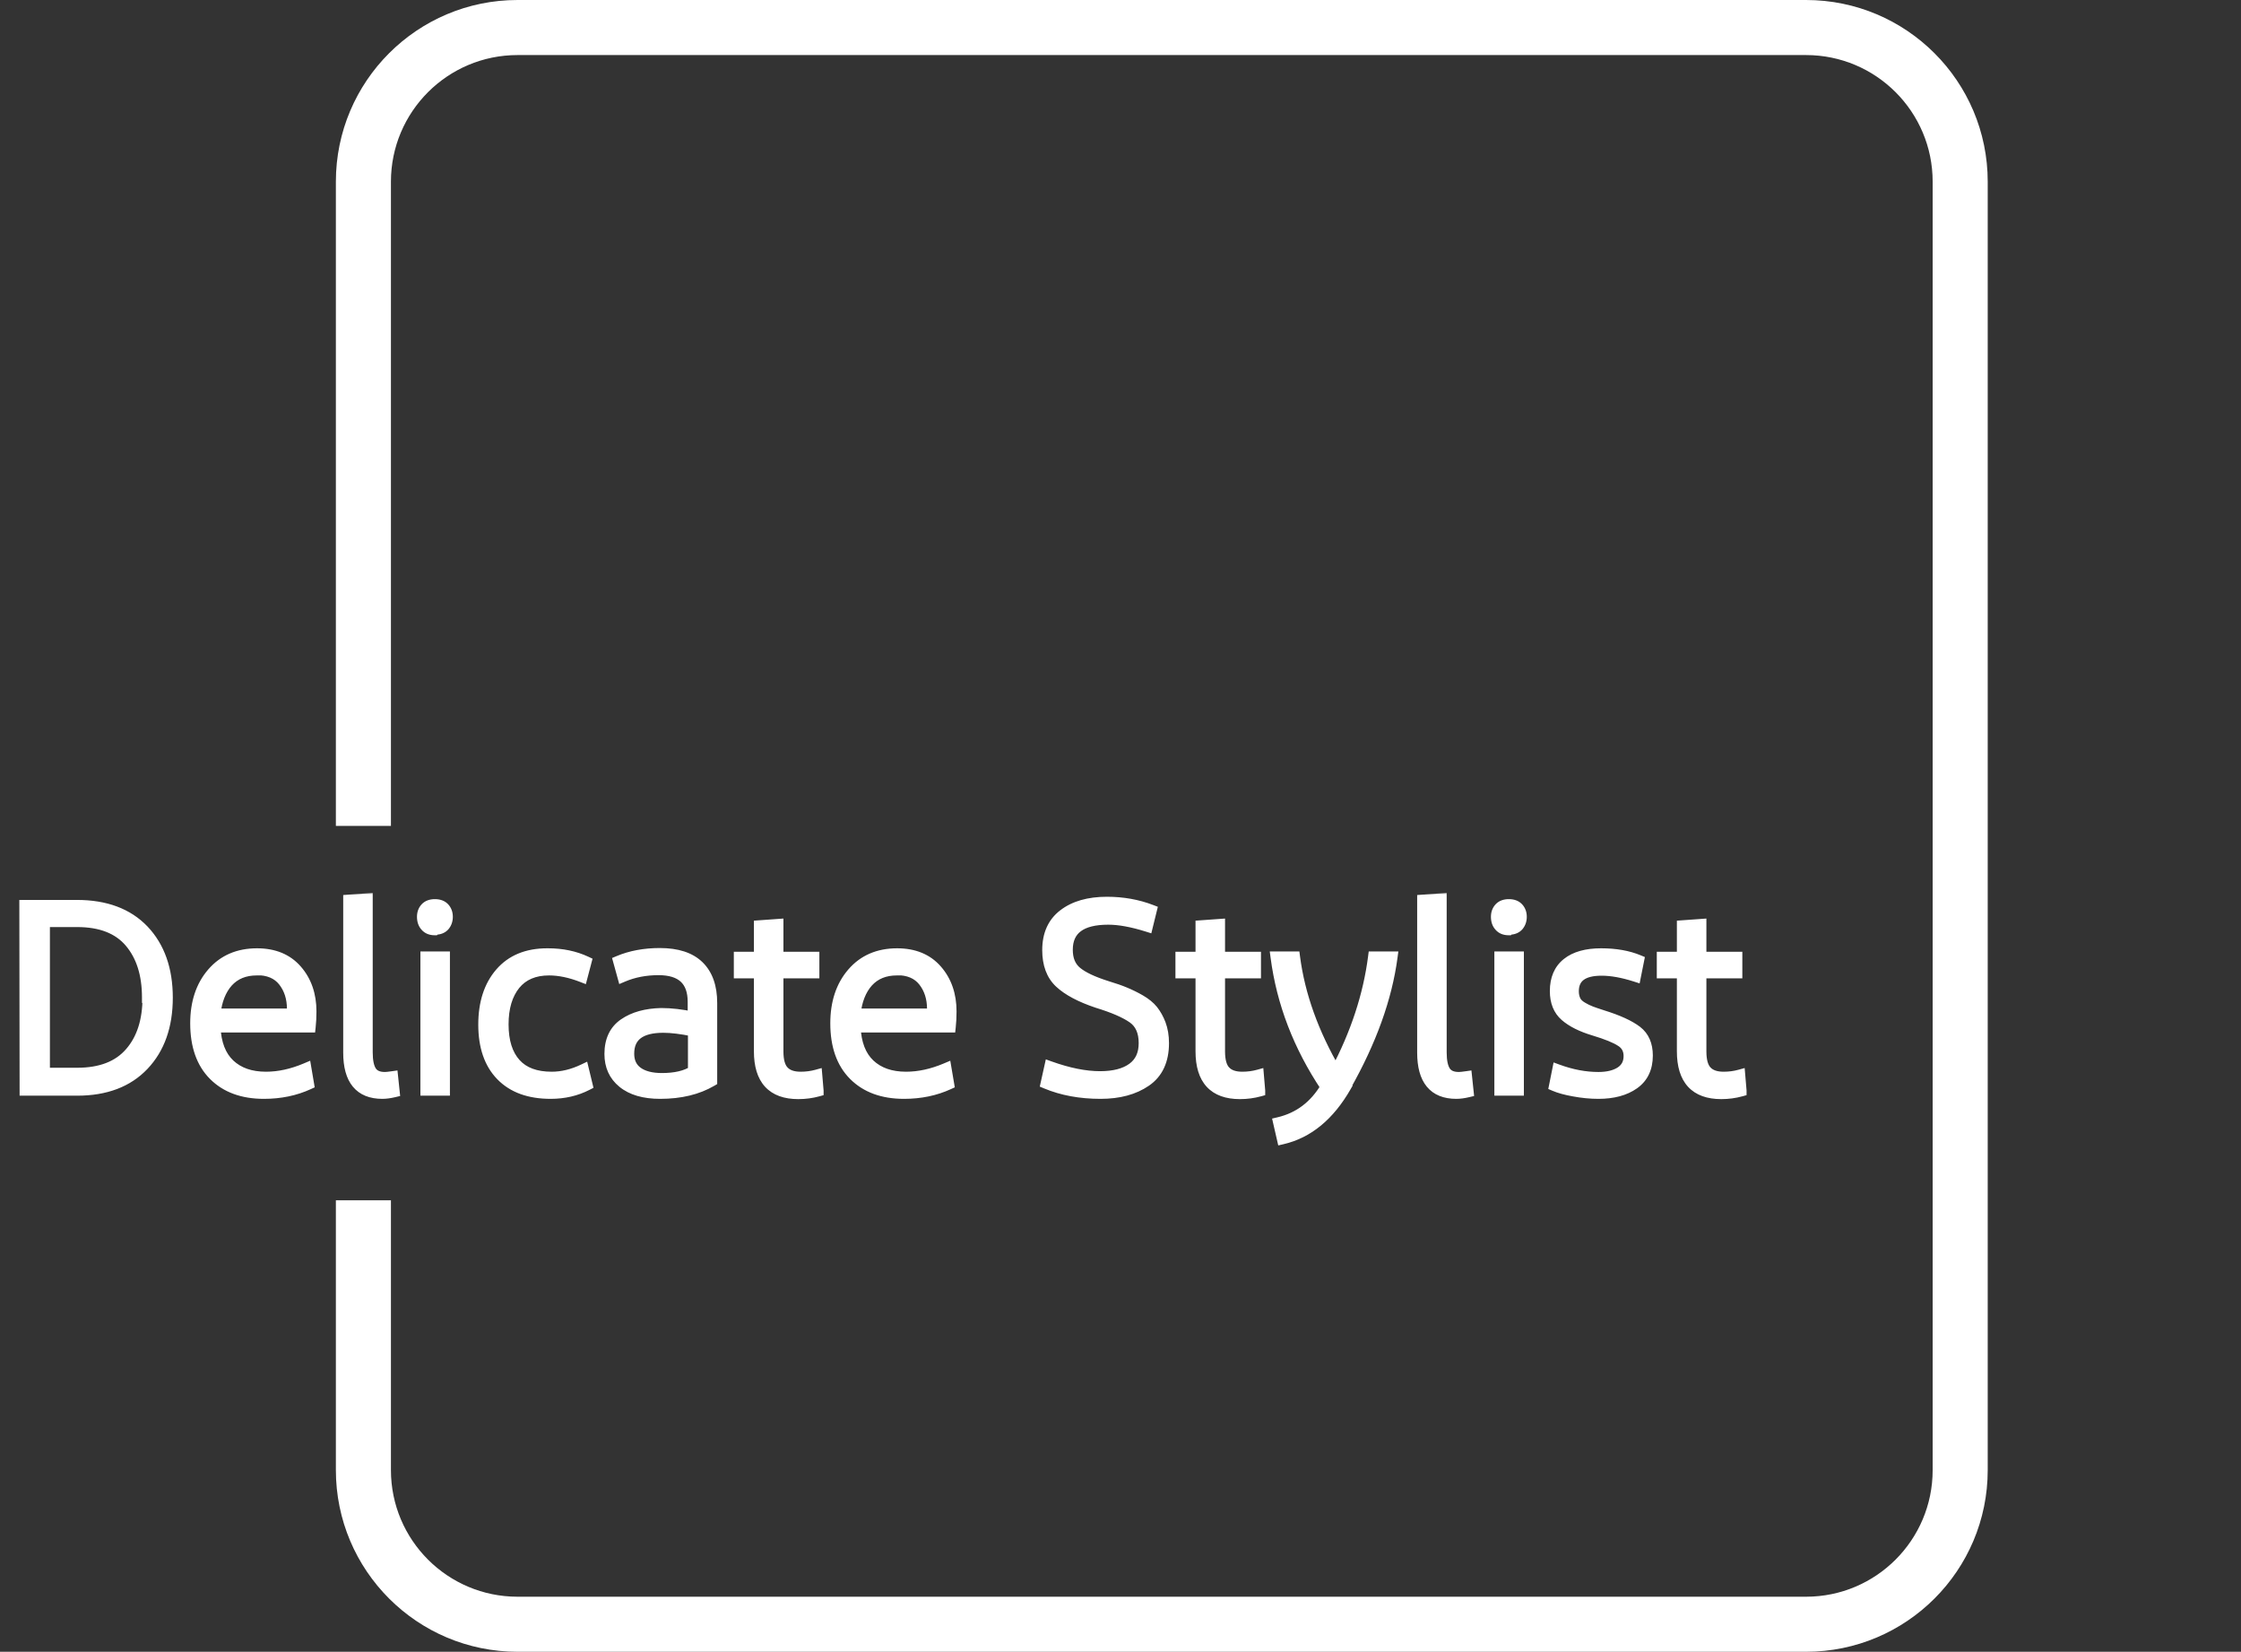 <?xml version="1.0" encoding="UTF-8"?> <svg xmlns="http://www.w3.org/2000/svg" width="407" height="300" viewBox="0 0 407 300" fill="none"><rect x="0" y="0" width="407" height="300" fill="#333333" stroke="none"/><path fill-rule="evenodd" clip-rule="evenodd" d="M94 10H328C340.703 10 351 20.297 351 33V267C351 279.703 340.703 290 328 290H94C81.297 290 71 279.703 71 267V218H61V267C61 285.225 75.775 300 94 300H328C346.225 300 361 285.225 361 267V33C361 14.775 346.225 0 328 0H94C75.775 0 61 14.775 61 33V150H71V33C71 20.297 81.297 10 94 10Z" fill="white"></path><mask id="path-2-outside-1_17_70" maskUnits="userSpaceOnUse" x="3" y="162" width="315" height="47" fill="black"><rect fill="white" x="3" y="162" width="315" height="47"></rect><path d="M26.88 181.152H26.784C26.784 176.96 25.728 173.616 23.616 171.12C21.504 168.624 18.304 167.376 14.016 167.376H8.064V194.928H14.016C18.304 194.928 21.52 193.68 23.664 191.184C25.808 188.72 26.88 185.376 26.88 181.152ZM4.56 198L4.512 164.448H13.968C19.152 164.448 23.184 165.952 26.064 168.96C28.944 172 30.384 176.08 30.384 181.2C30.384 186.32 28.944 190.4 26.064 193.44C23.184 196.48 19.168 198 14.016 198H4.56ZM55.561 194.064L56.041 196.896C53.609 198.016 50.905 198.576 47.929 198.576C44.089 198.576 41.065 197.472 38.857 195.264C36.649 193.056 35.545 189.92 35.545 185.856C35.545 182.112 36.553 179.072 38.569 176.736C40.585 174.4 43.289 173.232 46.681 173.232C49.753 173.232 52.153 174.224 53.881 176.208C55.609 178.192 56.473 180.688 56.473 183.696C56.473 184.72 56.425 185.664 56.329 186.528H39.049C39.177 189.536 40.057 191.808 41.689 193.344C43.321 194.88 45.529 195.648 48.313 195.648C50.649 195.648 53.065 195.12 55.561 194.064ZM46.585 176.112L46.633 176.16C44.425 176.16 42.665 176.88 41.353 178.32C40.073 179.76 39.305 181.712 39.049 184.176H53.065C53.097 184.016 53.113 183.712 53.113 183.264C53.113 181.248 52.569 179.552 51.481 178.176C50.393 176.8 48.761 176.112 46.585 176.112ZM66.692 163.248V191.136C66.692 192.704 66.932 193.856 67.412 194.592C67.892 195.328 68.724 195.696 69.908 195.696C70.164 195.696 70.628 195.648 71.3 195.552L71.588 198.288C70.788 198.48 70.068 198.576 69.428 198.576C65.364 198.576 63.332 196.112 63.332 191.184V163.488L66.692 163.248ZM80.713 173.808V198H77.353V173.808H80.713ZM79.034 168.768L78.938 168.864C78.234 168.864 77.689 168.64 77.305 168.192C76.921 167.776 76.73 167.216 76.73 166.512C76.73 165.872 76.921 165.344 77.305 164.928C77.689 164.512 78.249 164.304 78.986 164.304C79.722 164.304 80.281 164.512 80.665 164.928C81.049 165.344 81.242 165.872 81.242 166.512C81.242 167.152 81.049 167.696 80.665 168.144C80.281 168.56 79.737 168.768 79.034 168.768ZM99.381 173.232H99.525C102.085 173.232 104.389 173.712 106.437 174.672L105.717 177.408C103.573 176.576 101.573 176.16 99.717 176.16C97.029 176.16 94.965 177.04 93.525 178.8C92.085 180.592 91.365 183.008 91.365 186.048C91.365 189.152 92.117 191.536 93.621 193.2C95.093 194.832 97.285 195.648 100.197 195.648C102.085 195.648 104.005 195.184 105.957 194.256L106.629 197.04C104.645 198.064 102.437 198.576 100.005 198.576C96.133 198.576 93.141 197.488 91.029 195.312C88.917 193.136 87.861 190.064 87.861 186.096C87.861 182.192 88.869 179.072 90.885 176.736C92.901 174.4 95.733 173.232 99.381 173.232ZM120.23 195.888H120.182C122.646 195.888 124.566 195.44 125.942 194.544V187.248C123.766 186.8 121.942 186.576 120.47 186.576C116.278 186.576 114.182 188.176 114.182 191.376C114.182 192.848 114.71 193.968 115.766 194.736C116.822 195.504 118.31 195.888 120.23 195.888ZM129.254 196.32C126.694 197.824 123.574 198.576 119.894 198.576C116.982 198.576 114.726 197.92 113.126 196.608C111.558 195.328 110.774 193.6 110.774 191.424C110.774 188.96 111.638 187.136 113.366 185.952C115.094 184.768 117.334 184.144 120.086 184.08C121.878 184.08 123.814 184.304 125.894 184.752V181.968C125.894 178.064 123.798 176.112 119.606 176.112C117.238 176.112 115.078 176.528 113.126 177.36L112.358 174.576C114.566 173.648 117.062 173.184 119.846 173.184C122.982 173.184 125.334 173.952 126.902 175.488C128.47 177.024 129.254 179.248 129.254 182.16V196.32ZM148.578 198.096V198.144C147.426 198.464 146.226 198.624 144.978 198.624C140.274 198.624 137.922 196.064 137.922 190.944V176.688H134.274V173.856H137.922V168.144L141.282 167.904V173.856H147.81V176.688H141.282V190.944C141.282 192.64 141.618 193.84 142.29 194.544C142.962 195.28 144.002 195.648 145.41 195.648C146.434 195.648 147.41 195.52 148.338 195.264L148.578 198.096ZM171.811 194.064L172.291 196.896C169.859 198.016 167.155 198.576 164.179 198.576C160.339 198.576 157.315 197.472 155.107 195.264C152.899 193.056 151.795 189.92 151.795 185.856C151.795 182.112 152.803 179.072 154.819 176.736C156.835 174.4 159.539 173.232 162.931 173.232C166.003 173.232 168.403 174.224 170.131 176.208C171.859 178.192 172.723 180.688 172.723 183.696C172.723 184.72 172.675 185.664 172.579 186.528H155.299C155.427 189.536 156.307 191.808 157.939 193.344C159.571 194.88 161.779 195.648 164.563 195.648C166.899 195.648 169.315 195.12 171.811 194.064ZM162.835 176.112L162.883 176.16C160.675 176.16 158.915 176.88 157.603 178.32C156.323 179.76 155.555 181.712 155.299 184.176H169.315C169.347 184.016 169.363 183.712 169.363 183.264C169.363 181.248 168.819 179.552 167.731 178.176C166.643 176.8 165.011 176.112 162.835 176.112ZM189.996 196.752L190.668 193.728C194.06 194.944 197.1 195.552 199.788 195.552C202.316 195.552 204.284 195.04 205.692 194.016C207.1 192.992 207.804 191.472 207.804 189.456C207.804 187.376 207.132 185.856 205.788 184.896C204.38 183.904 202.204 182.96 199.26 182.064C196.22 181.04 193.964 179.84 192.492 178.464C191.02 177.088 190.284 175.12 190.284 172.56C190.284 169.744 191.244 167.6 193.164 166.128C195.116 164.624 197.74 163.872 201.036 163.872C203.916 163.872 206.604 164.352 209.1 165.312L208.38 168.24C205.628 167.376 203.26 166.944 201.276 166.944C196.316 166.944 193.836 168.8 193.836 172.512C193.836 174.272 194.396 175.616 195.516 176.544C196.636 177.472 198.46 178.336 200.988 179.136C202.364 179.552 203.468 179.936 204.3 180.288C205.228 180.672 206.14 181.12 207.036 181.632C208.028 182.208 208.796 182.832 209.34 183.504C209.916 184.24 210.38 185.072 210.732 186C211.116 187.024 211.308 188.176 211.308 189.456C211.308 192.592 210.236 194.896 208.092 196.368C205.948 197.84 203.212 198.576 199.884 198.576C196.204 198.576 192.908 197.968 189.996 196.752ZM228.781 198.096V198.144C227.629 198.464 226.429 198.624 225.181 198.624C220.477 198.624 218.125 196.064 218.125 190.944V176.688H214.477V173.856H218.125V168.144L221.485 167.904V173.856H228.013V176.688H221.485V190.944C221.485 192.64 221.821 193.84 222.493 194.544C223.165 195.28 224.205 195.648 225.613 195.648C226.637 195.648 227.613 195.52 228.541 195.264L228.781 198.096ZM244.372 197.28L244.42 197.328C241.412 202.576 237.572 205.744 232.9 206.832L232.228 203.904C235.908 203.04 238.772 200.88 240.82 197.424C235.86 190 232.836 182.128 231.748 173.808H235.108C236.004 180.72 238.5 187.68 242.596 194.688C246.276 187.744 248.564 180.784 249.46 173.808H252.82C251.828 181.264 249.012 189.088 244.372 197.28ZM261.739 163.248V191.136C261.739 192.704 261.979 193.856 262.459 194.592C262.939 195.328 263.771 195.696 264.955 195.696C265.211 195.696 265.675 195.648 266.347 195.552L266.635 198.288C265.835 198.48 265.115 198.576 264.475 198.576C260.411 198.576 258.379 196.112 258.379 191.184V163.488L261.739 163.248ZM275.76 173.808V198H272.4V173.808H275.76ZM274.08 168.768L273.984 168.864C273.28 168.864 272.736 168.64 272.352 168.192C271.968 167.776 271.776 167.216 271.776 166.512C271.776 165.872 271.968 165.344 272.352 164.928C272.736 164.512 273.296 164.304 274.032 164.304C274.768 164.304 275.328 164.512 275.712 164.928C276.096 165.344 276.288 165.872 276.288 166.512C276.288 167.152 276.096 167.696 275.712 168.144C275.328 168.56 274.784 168.768 274.08 168.768ZM297.596 174.432L297.02 177.312C294.716 176.576 292.668 176.208 290.876 176.208C287.452 176.208 285.74 177.488 285.74 180.048C285.74 180.688 285.868 181.264 286.124 181.776C286.348 182.224 286.764 182.624 287.372 182.976C287.852 183.264 288.38 183.52 288.956 183.744C289.372 183.904 290.076 184.144 291.068 184.464C293.852 185.328 295.916 186.272 297.26 187.296C298.54 188.288 299.18 189.76 299.18 191.712C299.18 193.984 298.364 195.696 296.732 196.848C295.1 198 292.956 198.576 290.3 198.576C288.86 198.576 287.372 198.432 285.836 198.144C284.396 197.888 283.228 197.568 282.332 197.184L282.908 194.304C285.436 195.232 287.9 195.696 290.3 195.696C291.996 195.696 293.356 195.36 294.38 194.688C295.372 194.016 295.868 193.056 295.868 191.808C295.868 190.624 295.388 189.728 294.428 189.12C293.468 188.48 291.82 187.808 289.484 187.104C287.244 186.432 285.516 185.568 284.3 184.512C283.084 183.456 282.476 181.952 282.476 180C282.476 177.792 283.196 176.112 284.636 174.96C286.076 173.808 288.124 173.232 290.78 173.232C293.404 173.232 295.676 173.632 297.596 174.432ZM316.203 198.096V198.144C315.051 198.464 313.851 198.624 312.603 198.624C307.899 198.624 305.547 196.064 305.547 190.944V176.688H301.899V173.856H305.547V168.144L308.907 167.904V173.856H315.435V176.688H308.907V190.944C308.907 192.64 309.243 193.84 309.915 194.544C310.587 195.28 311.627 195.648 313.035 195.648C314.059 195.648 315.035 195.52 315.963 195.264L316.203 198.096Z"></path></mask><path d="M26.88 181.152H26.784C26.784 176.96 25.728 173.616 23.616 171.12C21.504 168.624 18.304 167.376 14.016 167.376H8.064V194.928H14.016C18.304 194.928 21.52 193.68 23.664 191.184C25.808 188.72 26.88 185.376 26.88 181.152ZM4.56 198L4.512 164.448H13.968C19.152 164.448 23.184 165.952 26.064 168.96C28.944 172 30.384 176.08 30.384 181.2C30.384 186.32 28.944 190.4 26.064 193.44C23.184 196.48 19.168 198 14.016 198H4.56ZM55.561 194.064L56.041 196.896C53.609 198.016 50.905 198.576 47.929 198.576C44.089 198.576 41.065 197.472 38.857 195.264C36.649 193.056 35.545 189.92 35.545 185.856C35.545 182.112 36.553 179.072 38.569 176.736C40.585 174.4 43.289 173.232 46.681 173.232C49.753 173.232 52.153 174.224 53.881 176.208C55.609 178.192 56.473 180.688 56.473 183.696C56.473 184.72 56.425 185.664 56.329 186.528H39.049C39.177 189.536 40.057 191.808 41.689 193.344C43.321 194.88 45.529 195.648 48.313 195.648C50.649 195.648 53.065 195.12 55.561 194.064ZM46.585 176.112L46.633 176.16C44.425 176.16 42.665 176.88 41.353 178.32C40.073 179.76 39.305 181.712 39.049 184.176H53.065C53.097 184.016 53.113 183.712 53.113 183.264C53.113 181.248 52.569 179.552 51.481 178.176C50.393 176.8 48.761 176.112 46.585 176.112ZM66.692 163.248V191.136C66.692 192.704 66.932 193.856 67.412 194.592C67.892 195.328 68.724 195.696 69.908 195.696C70.164 195.696 70.628 195.648 71.3 195.552L71.588 198.288C70.788 198.48 70.068 198.576 69.428 198.576C65.364 198.576 63.332 196.112 63.332 191.184V163.488L66.692 163.248ZM80.713 173.808V198H77.353V173.808H80.713ZM79.034 168.768L78.938 168.864C78.234 168.864 77.689 168.64 77.305 168.192C76.921 167.776 76.73 167.216 76.73 166.512C76.73 165.872 76.921 165.344 77.305 164.928C77.689 164.512 78.249 164.304 78.986 164.304C79.722 164.304 80.281 164.512 80.665 164.928C81.049 165.344 81.242 165.872 81.242 166.512C81.242 167.152 81.049 167.696 80.665 168.144C80.281 168.56 79.737 168.768 79.034 168.768ZM99.381 173.232H99.525C102.085 173.232 104.389 173.712 106.437 174.672L105.717 177.408C103.573 176.576 101.573 176.16 99.717 176.16C97.029 176.16 94.965 177.04 93.525 178.8C92.085 180.592 91.365 183.008 91.365 186.048C91.365 189.152 92.117 191.536 93.621 193.2C95.093 194.832 97.285 195.648 100.197 195.648C102.085 195.648 104.005 195.184 105.957 194.256L106.629 197.04C104.645 198.064 102.437 198.576 100.005 198.576C96.133 198.576 93.141 197.488 91.029 195.312C88.917 193.136 87.861 190.064 87.861 186.096C87.861 182.192 88.869 179.072 90.885 176.736C92.901 174.4 95.733 173.232 99.381 173.232ZM120.23 195.888H120.182C122.646 195.888 124.566 195.44 125.942 194.544V187.248C123.766 186.8 121.942 186.576 120.47 186.576C116.278 186.576 114.182 188.176 114.182 191.376C114.182 192.848 114.71 193.968 115.766 194.736C116.822 195.504 118.31 195.888 120.23 195.888ZM129.254 196.32C126.694 197.824 123.574 198.576 119.894 198.576C116.982 198.576 114.726 197.92 113.126 196.608C111.558 195.328 110.774 193.6 110.774 191.424C110.774 188.96 111.638 187.136 113.366 185.952C115.094 184.768 117.334 184.144 120.086 184.08C121.878 184.08 123.814 184.304 125.894 184.752V181.968C125.894 178.064 123.798 176.112 119.606 176.112C117.238 176.112 115.078 176.528 113.126 177.36L112.358 174.576C114.566 173.648 117.062 173.184 119.846 173.184C122.982 173.184 125.334 173.952 126.902 175.488C128.47 177.024 129.254 179.248 129.254 182.16V196.32ZM148.578 198.096V198.144C147.426 198.464 146.226 198.624 144.978 198.624C140.274 198.624 137.922 196.064 137.922 190.944V176.688H134.274V173.856H137.922V168.144L141.282 167.904V173.856H147.81V176.688H141.282V190.944C141.282 192.64 141.618 193.84 142.29 194.544C142.962 195.28 144.002 195.648 145.41 195.648C146.434 195.648 147.41 195.52 148.338 195.264L148.578 198.096ZM171.811 194.064L172.291 196.896C169.859 198.016 167.155 198.576 164.179 198.576C160.339 198.576 157.315 197.472 155.107 195.264C152.899 193.056 151.795 189.92 151.795 185.856C151.795 182.112 152.803 179.072 154.819 176.736C156.835 174.4 159.539 173.232 162.931 173.232C166.003 173.232 168.403 174.224 170.131 176.208C171.859 178.192 172.723 180.688 172.723 183.696C172.723 184.72 172.675 185.664 172.579 186.528H155.299C155.427 189.536 156.307 191.808 157.939 193.344C159.571 194.88 161.779 195.648 164.563 195.648C166.899 195.648 169.315 195.12 171.811 194.064ZM162.835 176.112L162.883 176.16C160.675 176.16 158.915 176.88 157.603 178.32C156.323 179.76 155.555 181.712 155.299 184.176H169.315C169.347 184.016 169.363 183.712 169.363 183.264C169.363 181.248 168.819 179.552 167.731 178.176C166.643 176.8 165.011 176.112 162.835 176.112ZM189.996 196.752L190.668 193.728C194.06 194.944 197.1 195.552 199.788 195.552C202.316 195.552 204.284 195.04 205.692 194.016C207.1 192.992 207.804 191.472 207.804 189.456C207.804 187.376 207.132 185.856 205.788 184.896C204.38 183.904 202.204 182.96 199.26 182.064C196.22 181.04 193.964 179.84 192.492 178.464C191.02 177.088 190.284 175.12 190.284 172.56C190.284 169.744 191.244 167.6 193.164 166.128C195.116 164.624 197.74 163.872 201.036 163.872C203.916 163.872 206.604 164.352 209.1 165.312L208.38 168.24C205.628 167.376 203.26 166.944 201.276 166.944C196.316 166.944 193.836 168.8 193.836 172.512C193.836 174.272 194.396 175.616 195.516 176.544C196.636 177.472 198.46 178.336 200.988 179.136C202.364 179.552 203.468 179.936 204.3 180.288C205.228 180.672 206.14 181.12 207.036 181.632C208.028 182.208 208.796 182.832 209.34 183.504C209.916 184.24 210.38 185.072 210.732 186C211.116 187.024 211.308 188.176 211.308 189.456C211.308 192.592 210.236 194.896 208.092 196.368C205.948 197.84 203.212 198.576 199.884 198.576C196.204 198.576 192.908 197.968 189.996 196.752ZM228.781 198.096V198.144C227.629 198.464 226.429 198.624 225.181 198.624C220.477 198.624 218.125 196.064 218.125 190.944V176.688H214.477V173.856H218.125V168.144L221.485 167.904V173.856H228.013V176.688H221.485V190.944C221.485 192.64 221.821 193.84 222.493 194.544C223.165 195.28 224.205 195.648 225.613 195.648C226.637 195.648 227.613 195.52 228.541 195.264L228.781 198.096ZM244.372 197.28L244.42 197.328C241.412 202.576 237.572 205.744 232.9 206.832L232.228 203.904C235.908 203.04 238.772 200.88 240.82 197.424C235.86 190 232.836 182.128 231.748 173.808H235.108C236.004 180.72 238.5 187.68 242.596 194.688C246.276 187.744 248.564 180.784 249.46 173.808H252.82C251.828 181.264 249.012 189.088 244.372 197.28ZM261.739 163.248V191.136C261.739 192.704 261.979 193.856 262.459 194.592C262.939 195.328 263.771 195.696 264.955 195.696C265.211 195.696 265.675 195.648 266.347 195.552L266.635 198.288C265.835 198.48 265.115 198.576 264.475 198.576C260.411 198.576 258.379 196.112 258.379 191.184V163.488L261.739 163.248ZM275.76 173.808V198H272.4V173.808H275.76ZM274.08 168.768L273.984 168.864C273.28 168.864 272.736 168.64 272.352 168.192C271.968 167.776 271.776 167.216 271.776 166.512C271.776 165.872 271.968 165.344 272.352 164.928C272.736 164.512 273.296 164.304 274.032 164.304C274.768 164.304 275.328 164.512 275.712 164.928C276.096 165.344 276.288 165.872 276.288 166.512C276.288 167.152 276.096 167.696 275.712 168.144C275.328 168.56 274.784 168.768 274.08 168.768ZM297.596 174.432L297.02 177.312C294.716 176.576 292.668 176.208 290.876 176.208C287.452 176.208 285.74 177.488 285.74 180.048C285.74 180.688 285.868 181.264 286.124 181.776C286.348 182.224 286.764 182.624 287.372 182.976C287.852 183.264 288.38 183.52 288.956 183.744C289.372 183.904 290.076 184.144 291.068 184.464C293.852 185.328 295.916 186.272 297.26 187.296C298.54 188.288 299.18 189.76 299.18 191.712C299.18 193.984 298.364 195.696 296.732 196.848C295.1 198 292.956 198.576 290.3 198.576C288.86 198.576 287.372 198.432 285.836 198.144C284.396 197.888 283.228 197.568 282.332 197.184L282.908 194.304C285.436 195.232 287.9 195.696 290.3 195.696C291.996 195.696 293.356 195.36 294.38 194.688C295.372 194.016 295.868 193.056 295.868 191.808C295.868 190.624 295.388 189.728 294.428 189.12C293.468 188.48 291.82 187.808 289.484 187.104C287.244 186.432 285.516 185.568 284.3 184.512C283.084 183.456 282.476 181.952 282.476 180C282.476 177.792 283.196 176.112 284.636 174.96C286.076 173.808 288.124 173.232 290.78 173.232C293.404 173.232 295.676 173.632 297.596 174.432ZM316.203 198.096V198.144C315.051 198.464 313.851 198.624 312.603 198.624C307.899 198.624 305.547 196.064 305.547 190.944V176.688H301.899V173.856H305.547V168.144L308.907 167.904V173.856H315.435V176.688H308.907V190.944C308.907 192.64 309.243 193.84 309.915 194.544C310.587 195.28 311.627 195.648 313.035 195.648C314.059 195.648 315.035 195.52 315.963 195.264L316.203 198.096Z" fill="white"></path><path d="M26.88 181.152H27.88V180.152H26.88V181.152ZM26.784 181.152H25.784V182.152H26.784V181.152ZM23.616 171.12L22.853 171.766L22.853 171.766L23.616 171.12ZM8.064 167.376V166.376H7.064V167.376H8.064ZM8.064 194.928H7.064V195.928H8.064V194.928ZM23.664 191.184L22.91 190.528L22.905 190.532L23.664 191.184ZM4.56 198L3.56 198.001L3.561 199H4.56V198ZM4.512 164.448V163.448H3.511L3.512 164.449L4.512 164.448ZM26.064 168.96L26.79 168.272L26.786 168.268L26.064 168.96ZM26.064 193.44L26.79 194.128L26.79 194.128L26.064 193.44ZM26.88 180.152H26.784V182.152H26.88V180.152ZM27.784 181.152C27.784 176.792 26.683 173.197 24.379 170.474L22.853 171.766C24.773 174.035 25.784 177.128 25.784 181.152H27.784ZM24.379 170.474C22.022 167.688 18.5 166.376 14.016 166.376V168.376C18.108 168.376 20.986 169.56 22.853 171.766L24.379 170.474ZM14.016 166.376H8.064V168.376H14.016V166.376ZM7.064 167.376V194.928H9.064V167.376H7.064ZM8.064 195.928H14.016V193.928H8.064V195.928ZM14.016 195.928C18.501 195.928 22.035 194.616 24.423 191.836L22.905 190.532C21.005 192.744 18.107 193.928 14.016 193.928V195.928ZM24.418 191.84C26.763 189.146 27.88 185.545 27.88 181.152H25.88C25.88 185.207 24.853 188.294 22.91 190.528L24.418 191.84ZM5.56 197.999L5.512 164.447L3.512 164.449L3.56 198.001L5.56 197.999ZM4.512 165.448H13.968V163.448H4.512V165.448ZM13.968 165.448C18.95 165.448 22.694 166.887 25.342 169.652L26.786 168.268C23.674 165.017 19.354 163.448 13.968 163.448V165.448ZM25.338 169.648C28.005 172.463 29.384 176.276 29.384 181.2H31.384C31.384 175.884 29.883 171.537 26.79 168.272L25.338 169.648ZM29.384 181.2C29.384 186.124 28.005 189.937 25.338 192.752L26.79 194.128C29.883 190.863 31.384 186.516 31.384 181.2H29.384ZM25.338 192.752C22.689 195.549 18.961 197 14.016 197V199C19.375 199 23.679 197.411 26.79 194.128L25.338 192.752ZM14.016 197H4.56V199H14.016V197ZM55.561 194.064L56.547 193.897L56.336 192.65L55.172 193.143L55.561 194.064ZM56.041 196.896L56.459 197.804L57.155 197.484L57.027 196.729L56.041 196.896ZM38.857 195.264L39.564 194.557L39.564 194.557L38.857 195.264ZM38.569 176.736L39.326 177.389L39.326 177.389L38.569 176.736ZM56.329 186.528V187.528H57.224L57.323 186.638L56.329 186.528ZM39.049 186.528V185.528H38.006L38.05 186.571L39.049 186.528ZM41.689 193.344L41.004 194.072L41.004 194.072L41.689 193.344ZM46.585 176.112V175.112H44.171L45.878 176.819L46.585 176.112ZM46.633 176.16V177.16H49.047L47.34 175.453L46.633 176.16ZM41.353 178.32L40.614 177.646L40.606 177.656L41.353 178.32ZM39.049 184.176L38.054 184.073L37.94 185.176H39.049V184.176ZM53.065 184.176V185.176H53.885L54.046 184.372L53.065 184.176ZM51.481 178.176L50.697 178.796L50.697 178.796L51.481 178.176ZM54.575 194.231L55.055 197.063L57.027 196.729L56.547 193.897L54.575 194.231ZM55.623 195.988C53.336 197.041 50.777 197.576 47.929 197.576V199.576C51.033 199.576 53.882 198.991 56.459 197.804L55.623 195.988ZM47.929 197.576C44.29 197.576 41.543 196.536 39.564 194.557L38.15 195.971C40.587 198.408 43.889 199.576 47.929 199.576V197.576ZM39.564 194.557C37.595 192.588 36.545 189.738 36.545 185.856H34.545C34.545 190.102 35.703 193.524 38.15 195.971L39.564 194.557ZM36.545 185.856C36.545 182.298 37.499 179.507 39.326 177.389L37.812 176.083C35.608 178.637 34.545 181.926 34.545 185.856H36.545ZM39.326 177.389C41.132 175.297 43.547 174.232 46.681 174.232V172.232C43.031 172.232 40.038 173.503 37.812 176.083L39.326 177.389ZM46.681 174.232C49.517 174.232 51.621 175.136 53.127 176.865L54.635 175.551C52.685 173.312 49.989 172.232 46.681 172.232V174.232ZM53.127 176.865C54.674 178.641 55.473 180.893 55.473 183.696H57.473C57.473 180.483 56.544 177.743 54.635 175.551L53.127 176.865ZM55.473 183.696C55.473 184.689 55.426 185.596 55.335 186.418L57.323 186.638C57.424 185.732 57.473 184.751 57.473 183.696H55.473ZM56.329 185.528H39.049V187.528H56.329V185.528ZM38.05 186.571C38.185 189.747 39.124 192.303 41.004 194.072L42.374 192.616C40.99 191.313 40.169 189.325 40.048 186.485L38.05 186.571ZM41.004 194.072C42.864 195.823 45.339 196.648 48.313 196.648V194.648C45.719 194.648 43.779 193.937 42.374 192.616L41.004 194.072ZM48.313 196.648C50.803 196.648 53.351 196.085 55.951 194.985L55.172 193.143C52.779 194.155 50.496 194.648 48.313 194.648V196.648ZM45.878 176.819L45.926 176.867L47.34 175.453L47.292 175.405L45.878 176.819ZM46.633 175.16C44.185 175.16 42.142 175.97 40.614 177.647L42.092 178.993C43.189 177.79 44.665 177.16 46.633 177.16V175.16ZM40.606 177.656C39.151 179.292 38.326 181.46 38.054 184.073L40.044 184.279C40.284 181.964 40.995 180.228 42.1 178.984L40.606 177.656ZM39.049 185.176H53.065V183.176H39.049V185.176ZM54.046 184.372C54.1 184.101 54.113 183.702 54.113 183.264H52.113C52.113 183.478 52.109 183.647 52.102 183.775C52.099 183.839 52.095 183.889 52.091 183.926C52.087 183.965 52.084 183.981 52.084 183.98L54.046 184.372ZM54.113 183.264C54.113 181.058 53.514 179.134 52.266 177.556L50.697 178.796C51.625 179.97 52.113 181.438 52.113 183.264H54.113ZM52.266 177.556C50.943 175.883 48.986 175.112 46.585 175.112V177.112C48.536 177.112 49.843 177.717 50.697 178.796L52.266 177.556ZM66.692 163.248H67.692V162.174L66.621 162.251L66.692 163.248ZM71.3 195.552L72.295 195.447L72.186 194.415L71.159 194.562L71.3 195.552ZM71.588 198.288L71.822 199.26L72.675 199.056L72.583 198.183L71.588 198.288ZM63.332 163.488L63.261 162.491L62.332 162.557V163.488H63.332ZM65.692 163.248V191.136H67.692V163.248H65.692ZM65.692 191.136C65.692 192.766 65.934 194.156 66.575 195.138L68.25 194.046C67.93 193.556 67.692 192.642 67.692 191.136H65.692ZM66.575 195.138C67.301 196.251 68.516 196.696 69.908 196.696V194.696C68.932 194.696 68.484 194.405 68.25 194.046L66.575 195.138ZM69.908 196.696C70.245 196.696 70.775 196.637 71.442 196.542L71.159 194.562C70.481 194.659 70.084 194.696 69.908 194.696V196.696ZM70.306 195.657L70.594 198.393L72.583 198.183L72.295 195.447L70.306 195.657ZM71.355 197.316C70.611 197.494 69.971 197.576 69.428 197.576V199.576C70.165 199.576 70.966 199.466 71.822 199.26L71.355 197.316ZM69.428 197.576C67.607 197.576 66.404 197.033 65.628 196.092C64.821 195.114 64.332 193.536 64.332 191.184H62.332C62.332 193.76 62.859 195.878 64.085 197.364C65.341 198.887 67.186 199.576 69.428 199.576V197.576ZM64.332 191.184V163.488H62.332V191.184H64.332ZM63.404 164.485L66.763 164.245L66.621 162.251L63.261 162.491L63.404 164.485ZM80.713 173.808H81.713V172.808H80.713V173.808ZM80.713 198V199H81.713V198H80.713ZM77.353 198H76.353V199H77.353V198ZM77.353 173.808V172.808H76.353V173.808H77.353ZM79.034 168.768V167.768H78.619L78.326 168.061L79.034 168.768ZM78.938 168.864V169.864H79.352L79.645 169.571L78.938 168.864ZM77.305 168.192L78.065 167.541L78.053 167.527L78.04 167.514L77.305 168.192ZM77.305 164.928L78.04 165.606L78.04 165.606L77.305 164.928ZM80.665 164.928L79.931 165.606L79.931 165.606L80.665 164.928ZM80.665 168.144L81.4 168.822L81.413 168.809L81.425 168.795L80.665 168.144ZM79.713 173.808V198H81.713V173.808H79.713ZM80.713 197H77.353V199H80.713V197ZM78.353 198V173.808H76.353V198H78.353ZM77.353 174.808H80.713V172.808H77.353V174.808ZM78.326 168.061L78.23 168.157L79.645 169.571L79.741 169.475L78.326 168.061ZM78.938 167.864C78.463 167.864 78.222 167.724 78.065 167.541L76.546 168.843C77.157 169.556 78.004 169.864 78.938 169.864V167.864ZM78.04 167.514C77.866 167.325 77.73 167.029 77.73 166.512H75.73C75.73 167.403 75.977 168.227 76.571 168.87L78.04 167.514ZM77.73 166.512C77.73 166.088 77.849 165.813 78.04 165.606L76.571 164.25C75.994 164.875 75.73 165.656 75.73 166.512H77.73ZM78.04 165.606C78.182 165.452 78.44 165.304 78.986 165.304V163.304C78.059 163.304 77.197 163.572 76.571 164.25L78.04 165.606ZM78.986 165.304C79.531 165.304 79.789 165.452 79.931 165.606L81.4 164.25C80.774 163.572 79.912 163.304 78.986 163.304V165.304ZM79.931 165.606C80.122 165.813 80.242 166.088 80.242 166.512H82.242C82.242 165.656 81.977 164.875 81.4 164.25L79.931 165.606ZM80.242 166.512C80.242 166.935 80.121 167.242 79.906 167.493L81.425 168.795C81.978 168.15 82.242 167.369 82.242 166.512H80.242ZM79.931 167.466C79.78 167.629 79.531 167.768 79.034 167.768V169.768C79.944 169.768 80.783 169.491 81.4 168.822L79.931 167.466ZM106.437 174.672L107.404 174.926L107.616 174.12L106.861 173.767L106.437 174.672ZM105.717 177.408L105.355 178.34L106.399 178.745L106.684 177.662L105.717 177.408ZM93.525 178.8L92.751 178.167L92.746 178.174L93.525 178.8ZM93.621 193.2L94.364 192.53L94.363 192.529L93.621 193.2ZM105.957 194.256L106.929 194.021L106.64 192.824L105.528 193.353L105.957 194.256ZM106.629 197.04L107.088 197.929L107.785 197.569L107.601 196.805L106.629 197.04ZM91.029 195.312L90.311 196.008L90.311 196.008L91.029 195.312ZM90.885 176.736L90.128 176.083L90.128 176.083L90.885 176.736ZM99.381 174.232H99.525V172.232H99.381V174.232ZM99.525 174.232C101.958 174.232 104.114 174.687 106.013 175.577L106.861 173.767C104.664 172.737 102.212 172.232 99.525 172.232V174.232ZM105.47 174.418L104.75 177.154L106.684 177.662L107.404 174.926L105.47 174.418ZM106.079 176.476C103.846 175.609 101.722 175.16 99.717 175.16V177.16C101.424 177.16 103.3 177.543 105.355 178.34L106.079 176.476ZM99.717 175.16C96.79 175.16 94.416 176.131 92.751 178.167L94.299 179.433C95.514 177.949 97.268 177.16 99.717 177.16V175.16ZM92.746 178.174C91.123 180.193 90.365 182.854 90.365 186.048H92.365C92.365 183.162 93.047 180.991 94.305 179.426L92.746 178.174ZM90.365 186.048C90.365 189.304 91.154 191.962 92.879 193.871L94.363 192.529C93.079 191.11 92.365 189 92.365 186.048H90.365ZM92.878 193.87C94.597 195.775 97.099 196.648 100.197 196.648V194.648C97.471 194.648 95.59 193.889 94.364 192.53L92.878 193.87ZM100.197 196.648C102.254 196.648 104.32 196.142 106.386 195.159L105.528 193.353C103.69 194.226 101.916 194.648 100.197 194.648V196.648ZM104.985 194.491L105.657 197.275L107.601 196.805L106.929 194.021L104.985 194.491ZM106.17 196.151C104.341 197.096 102.292 197.576 100.005 197.576V199.576C102.582 199.576 104.949 199.032 107.088 197.929L106.17 196.151ZM100.005 197.576C96.325 197.576 93.622 196.547 91.747 194.616L90.311 196.008C92.66 198.429 95.942 199.576 100.005 199.576V197.576ZM91.747 194.616C89.866 192.678 88.861 189.887 88.861 186.096H86.861C86.861 190.241 87.968 193.594 90.311 196.008L91.747 194.616ZM88.861 186.096C88.861 182.366 89.821 179.5 91.642 177.389L90.128 176.083C87.917 178.644 86.861 182.018 86.861 186.096H88.861ZM91.642 177.389C93.433 175.314 95.965 174.232 99.381 174.232V172.232C95.501 172.232 92.369 173.486 90.128 176.083L91.642 177.389ZM125.942 194.544L126.488 195.382L126.942 195.086V194.544H125.942ZM125.942 187.248H126.942V186.433L126.144 186.269L125.942 187.248ZM115.766 194.736L116.354 193.927L116.354 193.927L115.766 194.736ZM129.254 196.32L129.76 197.182L130.254 196.892V196.32H129.254ZM113.126 196.608L113.76 195.835L113.758 195.833L113.126 196.608ZM113.366 185.952L113.931 186.777L113.931 186.777L113.366 185.952ZM120.086 184.08V183.08H120.074L120.063 183.08L120.086 184.08ZM125.894 184.752L125.683 185.73L126.894 185.99V184.752H125.894ZM113.126 177.36L112.162 177.626L112.466 178.728L113.518 178.28L113.126 177.36ZM112.358 174.576L111.97 173.654L111.16 173.995L111.394 174.842L112.358 174.576ZM126.902 175.488L126.202 176.202L126.202 176.202L126.902 175.488ZM120.23 194.888H120.182V196.888H120.23V194.888ZM120.182 196.888C122.749 196.888 124.887 196.424 126.488 195.382L125.396 193.706C124.245 194.456 122.543 194.888 120.182 194.888V196.888ZM126.942 194.544V187.248H124.942V194.544H126.942ZM126.144 186.269C123.931 185.813 122.035 185.576 120.47 185.576V187.576C121.849 187.576 123.601 187.787 125.74 188.227L126.144 186.269ZM120.47 185.576C118.275 185.576 116.446 185.99 115.147 186.981C113.798 188.011 113.182 189.539 113.182 191.376H115.182C115.182 190.013 115.614 189.141 116.361 188.571C117.158 187.962 118.473 187.576 120.47 187.576V185.576ZM113.182 191.376C113.182 193.121 113.827 194.563 115.178 195.545L116.354 193.927C115.593 193.373 115.182 192.575 115.182 191.376H113.182ZM115.178 195.545C116.468 196.483 118.193 196.888 120.23 196.888V194.888C118.426 194.888 117.176 194.525 116.354 193.927L115.178 195.545ZM128.747 195.458C126.374 196.852 123.438 197.576 119.894 197.576V199.576C123.71 199.576 127.014 198.796 129.76 197.182L128.747 195.458ZM119.894 197.576C117.12 197.576 115.121 196.95 113.76 195.835L112.492 197.381C114.331 198.89 116.843 199.576 119.894 199.576V197.576ZM113.758 195.833C112.442 194.759 111.774 193.325 111.774 191.424H109.774C109.774 193.875 110.674 195.897 112.493 197.383L113.758 195.833ZM111.774 191.424C111.774 189.223 112.526 187.74 113.931 186.777L112.801 185.127C110.75 186.532 109.774 188.697 109.774 191.424H111.774ZM113.931 186.777C115.456 185.732 117.491 185.141 120.109 185.08L120.063 183.08C117.177 183.147 114.732 183.804 112.801 185.127L113.931 186.777ZM120.086 185.08C121.795 185.08 123.66 185.294 125.683 185.73L126.104 183.774C123.968 183.314 121.96 183.08 120.086 183.08V185.08ZM126.894 184.752V181.968H124.894V184.752H126.894ZM126.894 181.968C126.894 179.843 126.32 178.07 125.003 176.844C123.7 175.63 121.839 175.112 119.606 175.112V177.112C121.565 177.112 122.848 177.57 123.64 178.308C124.42 179.034 124.894 180.189 124.894 181.968H126.894ZM119.606 175.112C117.119 175.112 114.823 175.549 112.734 176.44L113.518 178.28C115.332 177.507 117.357 177.112 119.606 177.112V175.112ZM114.09 177.094L113.322 174.31L111.394 174.842L112.162 177.626L114.09 177.094ZM112.745 175.498C114.812 174.629 117.174 174.184 119.846 174.184V172.184C116.95 172.184 114.319 172.667 111.97 173.654L112.745 175.498ZM119.846 174.184C122.833 174.184 124.888 174.915 126.202 176.202L127.602 174.774C125.779 172.989 123.131 172.184 119.846 172.184V174.184ZM126.202 176.202C127.521 177.495 128.254 179.426 128.254 182.16H130.254C130.254 179.07 129.418 176.553 127.602 174.774L126.202 176.202ZM128.254 182.16V196.32H130.254V182.16H128.254ZM148.578 198.096H149.578V198.054L149.574 198.012L148.578 198.096ZM148.578 198.144L148.845 199.108L149.578 198.904V198.144H148.578ZM137.922 176.688H138.922V175.688H137.922V176.688ZM134.274 176.688H133.274V177.688H134.274V176.688ZM134.274 173.856V172.856H133.274V173.856H134.274ZM137.922 173.856V174.856H138.922V173.856H137.922ZM137.922 168.144L137.85 167.147L136.922 167.213V168.144H137.922ZM141.282 167.904H142.282V166.83L141.21 166.907L141.282 167.904ZM141.282 173.856H140.282V174.856H141.282V173.856ZM147.81 173.856H148.81V172.856H147.81V173.856ZM147.81 176.688V177.688H148.81V176.688H147.81ZM141.282 176.688V175.688H140.282V176.688H141.282ZM142.29 194.544L143.028 193.87L143.021 193.862L143.013 193.854L142.29 194.544ZM148.338 195.264L149.334 195.18L149.232 193.98L148.072 194.3L148.338 195.264ZM147.578 198.096V198.144H149.578V198.096H147.578ZM148.31 197.18C147.249 197.475 146.139 197.624 144.978 197.624V199.624C146.312 199.624 147.602 199.453 148.845 199.108L148.31 197.18ZM144.978 197.624C142.803 197.624 141.349 197.036 140.422 196.027C139.481 195.003 138.922 193.37 138.922 190.944H136.922C136.922 193.638 137.539 195.845 138.949 197.381C140.375 198.932 142.449 199.624 144.978 199.624V197.624ZM138.922 190.944V176.688H136.922V190.944H138.922ZM137.922 175.688H134.274V177.688H137.922V175.688ZM135.274 176.688V173.856H133.274V176.688H135.274ZM134.274 174.856H137.922V172.856H134.274V174.856ZM138.922 173.856V168.144H136.922V173.856H138.922ZM137.993 169.141L141.353 168.901L141.21 166.907L137.85 167.147L137.993 169.141ZM140.282 167.904V173.856H142.282V167.904H140.282ZM141.282 174.856H147.81V172.856H141.282V174.856ZM146.81 173.856V176.688H148.81V173.856H146.81ZM147.81 175.688H141.282V177.688H147.81V175.688ZM140.282 176.688V190.944H142.282V176.688H140.282ZM140.282 190.944C140.282 192.721 140.624 194.248 141.566 195.234L143.013 193.854C142.611 193.432 142.282 192.559 142.282 190.944H140.282ZM141.551 195.218C142.48 196.236 143.84 196.648 145.41 196.648V194.648C144.164 194.648 143.443 194.324 143.028 193.87L141.551 195.218ZM145.41 196.648C146.518 196.648 147.584 196.509 148.604 196.228L148.072 194.3C147.236 194.531 146.349 194.648 145.41 194.648V196.648ZM147.341 195.348L147.581 198.18L149.574 198.012L149.334 195.18L147.341 195.348ZM171.811 194.064L172.797 193.897L172.586 192.65L171.421 193.143L171.811 194.064ZM172.291 196.896L172.709 197.804L173.405 197.484L173.277 196.729L172.291 196.896ZM155.107 195.264L155.814 194.557L155.814 194.557L155.107 195.264ZM154.819 176.736L155.576 177.389L155.576 177.389L154.819 176.736ZM172.579 186.528V187.528H173.474L173.573 186.638L172.579 186.528ZM155.299 186.528V185.528H154.256L154.3 186.571L155.299 186.528ZM157.939 193.344L157.254 194.072L157.254 194.072L157.939 193.344ZM162.835 176.112V175.112H160.421L162.128 176.819L162.835 176.112ZM162.883 176.16V177.16H165.297L163.59 175.453L162.883 176.16ZM157.603 178.32L156.864 177.646L156.856 177.656L157.603 178.32ZM155.299 184.176L154.304 184.073L154.19 185.176H155.299V184.176ZM169.315 184.176V185.176H170.135L170.296 184.372L169.315 184.176ZM167.731 178.176L166.947 178.796L166.947 178.796L167.731 178.176ZM170.825 194.231L171.305 197.063L173.277 196.729L172.797 193.897L170.825 194.231ZM171.873 195.988C169.586 197.041 167.027 197.576 164.179 197.576V199.576C167.283 199.576 170.132 198.991 172.709 197.804L171.873 195.988ZM164.179 197.576C160.54 197.576 157.793 196.536 155.814 194.557L154.4 195.971C156.837 198.408 160.139 199.576 164.179 199.576V197.576ZM155.814 194.557C153.845 192.588 152.795 189.738 152.795 185.856H150.795C150.795 190.102 151.953 193.524 154.4 195.971L155.814 194.557ZM152.795 185.856C152.795 182.298 153.749 179.507 155.576 177.389L154.062 176.083C151.858 178.637 150.795 181.926 150.795 185.856H152.795ZM155.576 177.389C157.382 175.297 159.797 174.232 162.931 174.232V172.232C159.281 172.232 156.288 173.503 154.062 176.083L155.576 177.389ZM162.931 174.232C165.767 174.232 167.871 175.136 169.377 176.865L170.885 175.551C168.935 173.312 166.239 172.232 162.931 172.232V174.232ZM169.377 176.865C170.924 178.641 171.723 180.893 171.723 183.696H173.723C173.723 180.483 172.794 177.743 170.885 175.551L169.377 176.865ZM171.723 183.696C171.723 184.689 171.677 185.596 171.585 186.418L173.573 186.638C173.674 185.732 173.723 184.751 173.723 183.696H171.723ZM172.579 185.528H155.299V187.528H172.579V185.528ZM154.3 186.571C154.435 189.747 155.374 192.303 157.254 194.072L158.624 192.616C157.24 191.313 156.419 189.325 156.298 186.485L154.3 186.571ZM157.254 194.072C159.114 195.823 161.589 196.648 164.563 196.648V194.648C161.969 194.648 160.029 193.937 158.624 192.616L157.254 194.072ZM164.563 196.648C167.053 196.648 169.601 196.085 172.201 194.985L171.421 193.143C169.029 194.155 166.746 194.648 164.563 194.648V196.648ZM162.128 176.819L162.176 176.867L163.59 175.453L163.542 175.405L162.128 176.819ZM162.883 175.16C160.435 175.16 158.392 175.97 156.864 177.647L158.342 178.993C159.439 177.79 160.915 177.16 162.883 177.16V175.16ZM156.856 177.656C155.401 179.292 154.576 181.46 154.304 184.073L156.294 184.279C156.534 181.964 157.245 180.228 158.351 178.984L156.856 177.656ZM155.299 185.176H169.315V183.176H155.299V185.176ZM170.296 184.372C170.35 184.101 170.363 183.702 170.363 183.264H168.363C168.363 183.478 168.359 183.647 168.353 183.775C168.349 183.839 168.345 183.889 168.341 183.926C168.337 183.965 168.334 183.981 168.335 183.98L170.296 184.372ZM170.363 183.264C170.363 181.058 169.764 179.134 168.516 177.556L166.947 178.796C167.875 179.97 168.363 181.438 168.363 183.264H170.363ZM168.516 177.556C167.193 175.883 165.236 175.112 162.835 175.112V177.112C164.786 177.112 166.093 177.717 166.947 178.796L168.516 177.556ZM189.996 196.752L189.02 196.535L188.838 197.352L189.611 197.675L189.996 196.752ZM190.668 193.728L191.005 192.787L189.938 192.404L189.692 193.511L190.668 193.728ZM205.692 194.016L205.104 193.207L205.104 193.207L205.692 194.016ZM205.788 184.896L206.369 184.082L206.364 184.079L205.788 184.896ZM199.26 182.064L198.941 183.012L198.955 183.016L198.969 183.021L199.26 182.064ZM192.492 178.464L191.809 179.195L191.809 179.195L192.492 178.464ZM193.164 166.128L193.772 166.922L193.774 166.92L193.164 166.128ZM209.1 165.312L210.071 165.551L210.282 164.695L209.459 164.379L209.1 165.312ZM208.38 168.24L208.08 169.194L209.097 169.513L209.351 168.479L208.38 168.24ZM195.516 176.544L196.154 175.774L196.154 175.774L195.516 176.544ZM200.988 179.136L200.686 180.089L200.699 180.093L200.988 179.136ZM204.3 180.288L203.91 181.209L203.918 181.212L204.3 180.288ZM207.036 181.632L207.538 180.767L207.532 180.764L207.036 181.632ZM209.34 183.504L210.128 182.888L210.122 182.881L210.117 182.875L209.34 183.504ZM210.732 186L211.668 185.649L211.667 185.645L210.732 186ZM208.092 196.368L208.658 197.192L208.658 197.192L208.092 196.368ZM190.972 196.969L191.644 193.945L189.692 193.511L189.02 196.535L190.972 196.969ZM190.331 194.669C193.796 195.912 196.953 196.552 199.788 196.552V194.552C197.247 194.552 194.324 193.976 191.005 192.787L190.331 194.669ZM199.788 196.552C202.436 196.552 204.64 196.018 206.28 194.825L205.104 193.207C203.928 194.062 202.196 194.552 199.788 194.552V196.552ZM206.28 194.825C207.99 193.581 208.804 191.734 208.804 189.456H206.804C206.804 191.21 206.21 192.403 205.104 193.207L206.28 194.825ZM208.804 189.456C208.804 187.147 208.044 185.278 206.369 184.082L205.207 185.71C206.22 186.434 206.804 187.605 206.804 189.456H208.804ZM206.364 184.079C204.826 182.995 202.53 182.014 199.551 181.107L198.969 183.021C201.878 183.906 203.934 184.813 205.212 185.713L206.364 184.079ZM199.579 181.116C196.603 180.114 194.499 178.971 193.175 177.733L191.809 179.195C193.429 180.709 195.837 181.966 198.941 183.012L199.579 181.116ZM193.175 177.733C191.957 176.595 191.284 174.923 191.284 172.56H189.284C189.284 175.317 190.083 177.581 191.809 179.195L193.175 177.733ZM191.284 172.56C191.284 169.997 192.142 168.172 193.772 166.922L192.556 165.334C190.346 167.028 189.284 169.491 189.284 172.56H191.284ZM193.774 166.92C195.501 165.59 197.887 164.872 201.036 164.872V162.872C197.593 162.872 194.731 163.658 192.554 165.336L193.774 166.92ZM201.036 164.872C203.803 164.872 206.368 165.333 208.741 166.245L209.459 164.379C206.84 163.371 204.029 162.872 201.036 162.872V164.872ZM208.129 165.073L207.409 168.001L209.351 168.479L210.071 165.551L208.129 165.073ZM208.68 167.286C205.87 166.404 203.396 165.944 201.276 165.944V167.944C203.124 167.944 205.386 168.348 208.08 169.194L208.68 167.286ZM201.276 165.944C198.7 165.944 196.586 166.421 195.097 167.535C193.553 168.691 192.836 170.411 192.836 172.512H194.836C194.836 170.901 195.359 169.837 196.295 169.137C197.286 168.395 198.892 167.944 201.276 167.944V165.944ZM192.836 172.512C192.836 174.501 193.48 176.156 194.878 177.314L196.154 175.774C195.312 175.076 194.836 174.043 194.836 172.512H192.836ZM194.878 177.314C196.148 178.366 198.12 179.277 200.686 180.089L201.29 178.183C198.8 177.395 197.124 176.578 196.154 175.774L194.878 177.314ZM200.699 180.093C202.058 180.504 203.124 180.876 203.91 181.209L204.69 179.367C203.812 178.996 202.67 178.6 201.277 178.179L200.699 180.093ZM203.918 181.212C204.806 181.579 205.68 182.009 206.54 182.5L207.532 180.764C206.6 180.231 205.65 179.765 204.682 179.364L203.918 181.212ZM206.534 182.497C207.453 183.03 208.116 183.581 208.563 184.133L210.117 182.875C209.476 182.083 208.603 181.386 207.538 180.767L206.534 182.497ZM208.552 184.12C209.063 184.772 209.478 185.515 209.797 186.355L211.667 185.645C211.282 184.629 210.769 183.708 210.128 182.888L208.552 184.12ZM209.796 186.351C210.131 187.245 210.308 188.276 210.308 189.456H212.308C212.308 188.076 212.101 186.803 211.668 185.649L209.796 186.351ZM210.308 189.456C210.308 192.34 209.34 194.298 207.526 195.544L208.658 197.192C211.132 195.494 212.308 192.844 212.308 189.456H210.308ZM207.526 195.544C205.59 196.873 203.066 197.576 199.884 197.576V199.576C203.358 199.576 206.306 198.807 208.658 197.192L207.526 195.544ZM199.884 197.576C196.315 197.576 193.153 196.987 190.381 195.829L189.611 197.675C192.663 198.949 196.093 199.576 199.884 199.576V197.576ZM228.781 198.096H229.781V198.054L229.777 198.012L228.781 198.096ZM228.781 198.144L229.048 199.108L229.781 198.904V198.144H228.781ZM218.125 176.688H219.125V175.688H218.125V176.688ZM214.477 176.688H213.477V177.688H214.477V176.688ZM214.477 173.856V172.856H213.477V173.856H214.477ZM218.125 173.856V174.856H219.125V173.856H218.125ZM218.125 168.144L218.054 167.147L217.125 167.213V168.144H218.125ZM221.485 167.904H222.485V166.83L221.414 166.907L221.485 167.904ZM221.485 173.856H220.485V174.856H221.485V173.856ZM228.013 173.856H229.013V172.856H228.013V173.856ZM228.013 176.688V177.688H229.013V176.688H228.013ZM221.485 176.688V175.688H220.485V176.688H221.485ZM222.493 194.544L223.231 193.87L223.224 193.862L223.216 193.854L222.493 194.544ZM228.541 195.264L229.537 195.18L229.436 193.98L228.275 194.3L228.541 195.264ZM227.781 198.096V198.144H229.781V198.096H227.781ZM228.513 197.18C227.452 197.475 226.342 197.624 225.181 197.624V199.624C226.515 199.624 227.805 199.453 229.048 199.108L228.513 197.18ZM225.181 197.624C223.006 197.624 221.552 197.036 220.625 196.027C219.684 195.003 219.125 193.37 219.125 190.944H217.125C217.125 193.638 217.742 195.845 219.152 197.381C220.578 198.932 222.652 199.624 225.181 199.624V197.624ZM219.125 190.944V176.688H217.125V190.944H219.125ZM218.125 175.688H214.477V177.688H218.125V175.688ZM215.477 176.688V173.856H213.477V176.688H215.477ZM214.477 174.856H218.125V172.856H214.477V174.856ZM219.125 173.856V168.144H217.125V173.856H219.125ZM218.196 169.141L221.556 168.901L221.414 166.907L218.054 167.147L218.196 169.141ZM220.485 167.904V173.856H222.485V167.904H220.485ZM221.485 174.856H228.013V172.856H221.485V174.856ZM227.013 173.856V176.688H229.013V173.856H227.013ZM228.013 175.688H221.485V177.688H228.013V175.688ZM220.485 176.688V190.944H222.485V176.688H220.485ZM220.485 190.944C220.485 192.721 220.827 194.248 221.769 195.234L223.216 193.854C222.814 193.432 222.485 192.559 222.485 190.944H220.485ZM221.754 195.218C222.683 196.236 224.043 196.648 225.613 196.648V194.648C224.367 194.648 223.646 194.324 223.231 193.87L221.754 195.218ZM225.613 196.648C226.721 196.648 227.787 196.509 228.807 196.228L228.275 194.3C227.439 194.531 226.553 194.648 225.613 194.648V196.648ZM227.544 195.348L227.784 198.18L229.777 198.012L229.537 195.18L227.544 195.348ZM244.372 197.28L243.502 196.787L243.127 197.449L243.665 197.987L244.372 197.28ZM244.42 197.328L245.288 197.825L245.668 197.162L245.127 196.621L244.42 197.328ZM232.9 206.832L231.925 207.056L232.15 208.033L233.127 207.806L232.9 206.832ZM232.228 203.904L232 202.93L231.031 203.158L231.253 204.128L232.228 203.904ZM240.82 197.424L241.68 197.934L242.001 197.392L241.652 196.868L240.82 197.424ZM231.748 173.808V172.808H230.609L230.757 173.938L231.748 173.808ZM235.108 173.808L236.1 173.679L235.987 172.808H235.108V173.808ZM242.596 194.688L241.733 195.193L242.639 196.743L243.48 195.156L242.596 194.688ZM249.46 173.808V172.808H248.58L248.468 173.681L249.46 173.808ZM252.82 173.808L253.811 173.94L253.962 172.808H252.82V173.808ZM243.665 197.987L243.713 198.035L245.127 196.621L245.079 196.573L243.665 197.987ZM243.553 196.831C240.644 201.905 237.008 204.849 232.673 205.858L233.127 207.806C238.136 206.639 242.18 203.247 245.288 197.825L243.553 196.831ZM233.875 206.608L233.203 203.68L231.253 204.128L231.925 207.056L233.875 206.608ZM232.457 204.878C236.42 203.947 239.503 201.607 241.68 197.934L239.96 196.914C238.041 200.153 235.397 202.133 232 202.93L232.457 204.878ZM241.652 196.868C236.771 189.564 233.806 181.836 232.74 173.678L230.757 173.938C231.866 182.42 234.949 190.436 239.989 197.98L241.652 196.868ZM231.748 174.808H235.108V172.808H231.748V174.808ZM234.116 173.937C235.032 181.001 237.58 188.088 241.733 195.193L243.459 194.183C239.42 187.272 236.976 180.439 236.1 173.679L234.116 173.937ZM243.48 195.156C247.209 188.118 249.539 181.044 250.452 173.935L248.468 173.681C247.589 180.524 245.343 187.37 241.713 194.22L243.48 195.156ZM249.46 174.808H252.82V172.808H249.46V174.808ZM251.829 173.676C250.857 180.978 248.094 188.68 243.502 196.787L245.242 197.773C249.93 189.496 252.799 181.55 253.811 173.94L251.829 173.676ZM261.739 163.248H262.739V162.174L261.668 162.251L261.739 163.248ZM266.347 195.552L267.342 195.447L267.233 194.415L266.206 194.562L266.347 195.552ZM266.635 198.288L266.868 199.26L267.721 199.056L267.63 198.183L266.635 198.288ZM258.379 163.488L258.308 162.491L257.379 162.557V163.488H258.379ZM260.739 163.248V191.136H262.739V163.248H260.739ZM260.739 191.136C260.739 192.766 260.981 194.156 261.622 195.138L263.297 194.046C262.977 193.556 262.739 192.642 262.739 191.136H260.739ZM261.622 195.138C262.347 196.251 263.563 196.696 264.955 196.696V194.696C263.979 194.696 263.531 194.405 263.297 194.046L261.622 195.138ZM264.955 196.696C265.292 196.696 265.822 196.637 266.489 196.542L266.206 194.562C265.528 194.659 265.131 194.696 264.955 194.696V196.696ZM265.353 195.657L265.641 198.393L267.63 198.183L267.342 195.447L265.353 195.657ZM266.402 197.316C265.658 197.494 265.018 197.576 264.475 197.576V199.576C265.212 199.576 266.013 199.466 266.868 199.26L266.402 197.316ZM264.475 197.576C262.654 197.576 261.451 197.033 260.675 196.092C259.868 195.114 259.379 193.536 259.379 191.184H257.379C257.379 193.76 257.906 195.878 259.132 197.364C260.387 198.887 262.233 199.576 264.475 199.576V197.576ZM259.379 191.184V163.488H257.379V191.184H259.379ZM258.45 164.485L261.81 164.245L261.668 162.251L258.308 162.491L258.45 164.485ZM275.76 173.808H276.76V172.808H275.76V173.808ZM275.76 198V199H276.76V198H275.76ZM272.4 198H271.4V199H272.4V198ZM272.4 173.808V172.808H271.4V173.808H272.4ZM274.08 168.768V167.768H273.666L273.373 168.061L274.08 168.768ZM273.984 168.864V169.864H274.399L274.691 169.571L273.984 168.864ZM272.352 168.192L273.112 167.541L273.1 167.527L273.087 167.514L272.352 168.192ZM272.352 164.928L273.087 165.606L273.087 165.606L272.352 164.928ZM275.712 164.928L274.978 165.606L274.978 165.606L275.712 164.928ZM275.712 168.144L276.447 168.822L276.46 168.809L276.472 168.795L275.712 168.144ZM274.76 173.808V198H276.76V173.808H274.76ZM275.76 197H272.4V199H275.76V197ZM273.4 198V173.808H271.4V198H273.4ZM272.4 174.808H275.76V172.808H272.4V174.808ZM273.373 168.061L273.277 168.157L274.691 169.571L274.787 169.475L273.373 168.061ZM273.984 167.864C273.51 167.864 273.269 167.724 273.112 167.541L271.593 168.843C272.204 169.556 273.05 169.864 273.984 169.864V167.864ZM273.087 167.514C272.913 167.325 272.776 167.029 272.776 166.512H270.776C270.776 167.403 271.024 168.227 271.618 168.87L273.087 167.514ZM272.776 166.512C272.776 166.088 272.896 165.813 273.087 165.606L271.618 164.25C271.041 164.875 270.776 165.656 270.776 166.512H272.776ZM273.087 165.606C273.229 165.452 273.487 165.304 274.032 165.304V163.304C273.106 163.304 272.244 163.572 271.618 164.25L273.087 165.606ZM274.032 165.304C274.578 165.304 274.836 165.452 274.978 165.606L276.447 164.25C275.821 163.572 274.959 163.304 274.032 163.304V165.304ZM274.978 165.606C275.169 165.813 275.288 166.088 275.288 166.512H277.288C277.288 165.656 277.024 164.875 276.447 164.25L274.978 165.606ZM275.288 166.512C275.288 166.935 275.168 167.242 274.953 167.493L276.472 168.795C277.025 168.15 277.288 167.369 277.288 166.512H275.288ZM274.978 167.466C274.827 167.629 274.578 167.768 274.08 167.768V169.768C274.991 169.768 275.83 169.491 276.447 168.822L274.978 167.466ZM297.596 174.432L298.576 174.628L298.737 173.824L297.98 173.509L297.596 174.432ZM297.02 177.312L296.716 178.265L297.781 178.605L298 177.508L297.02 177.312ZM286.124 181.776L287.018 181.329L287.018 181.329L286.124 181.776ZM287.372 182.976L287.886 182.119L287.88 182.114L287.873 182.111L287.372 182.976ZM288.956 183.744L288.593 184.676L288.597 184.677L288.956 183.744ZM291.068 184.464L290.761 185.416L290.771 185.419L291.068 184.464ZM297.26 187.296L297.872 186.506L297.866 186.501L297.26 187.296ZM296.732 196.848L297.309 197.665L297.309 197.665L296.732 196.848ZM285.836 198.144L286.02 197.161L286.011 197.159L285.836 198.144ZM282.332 197.184L281.351 196.988L281.192 197.784L281.938 198.103L282.332 197.184ZM282.908 194.304L283.252 193.365L282.156 192.963L281.927 194.108L282.908 194.304ZM294.38 194.688L294.929 195.524L294.935 195.52L294.941 195.516L294.38 194.688ZM294.428 189.12L293.873 189.952L293.883 189.959L293.893 189.965L294.428 189.12ZM289.484 187.104L289.772 186.147L289.771 186.146L289.484 187.104ZM284.3 184.512L284.956 183.757L284.956 183.757L284.3 184.512ZM284.636 174.96L285.261 175.741L285.261 175.741L284.636 174.96ZM296.615 174.236L296.039 177.116L298 177.508L298.576 174.628L296.615 174.236ZM297.324 176.359C294.954 175.602 292.8 175.208 290.876 175.208V177.208C292.536 177.208 294.478 177.55 296.716 178.265L297.324 176.359ZM290.876 175.208C289.068 175.208 287.53 175.541 286.425 176.367C285.265 177.234 284.74 178.523 284.74 180.048H286.74C286.74 179.013 287.071 178.382 287.623 177.969C288.229 177.515 289.26 177.208 290.876 177.208V175.208ZM284.74 180.048C284.74 180.825 284.896 181.557 285.229 182.223L287.018 181.329C286.84 180.971 286.74 180.551 286.74 180.048H284.74ZM285.229 182.223C285.569 182.903 286.159 183.429 286.871 183.841L287.873 182.111C287.369 181.819 287.126 181.545 287.018 181.329L285.229 182.223ZM286.857 183.833C287.391 184.153 287.97 184.434 288.593 184.676L289.318 182.812C288.79 182.606 288.313 182.375 287.886 182.119L286.857 183.833ZM288.597 184.677C289.041 184.848 289.768 185.095 290.761 185.416L291.375 183.512C290.384 183.192 289.703 182.96 289.315 182.811L288.597 184.677ZM290.771 185.419C293.513 186.27 295.447 187.172 296.654 188.091L297.866 186.501C296.385 185.372 294.191 184.386 291.364 183.509L290.771 185.419ZM296.647 188.086C297.632 188.849 298.18 189.998 298.18 191.712H300.18C300.18 189.522 299.448 187.727 297.872 186.506L296.647 188.086ZM298.18 191.712C298.18 193.711 297.482 195.094 296.155 196.031L297.309 197.665C299.246 196.298 300.18 194.257 300.18 191.712H298.18ZM296.155 196.031C294.74 197.03 292.817 197.576 290.3 197.576V199.576C293.095 199.576 295.46 198.97 297.309 197.665L296.155 196.031ZM290.3 197.576C288.927 197.576 287.5 197.439 286.02 197.161L285.652 199.127C287.243 199.425 288.793 199.576 290.3 199.576V197.576ZM286.011 197.159C284.613 196.911 283.526 196.608 282.726 196.265L281.938 198.103C282.93 198.528 284.179 198.865 285.661 199.129L286.011 197.159ZM283.312 197.38L283.888 194.5L281.927 194.108L281.351 196.988L283.312 197.38ZM282.563 195.243C285.188 196.206 287.769 196.696 290.3 196.696V194.696C288.031 194.696 285.683 194.258 283.252 193.365L282.563 195.243ZM290.3 196.696C292.118 196.696 293.69 196.337 294.929 195.524L293.831 193.852C293.022 194.383 291.873 194.696 290.3 194.696V196.696ZM294.941 195.516C296.221 194.649 296.868 193.371 296.868 191.808H294.868C294.868 192.741 294.523 193.383 293.819 193.86L294.941 195.516ZM296.868 191.808C296.868 190.299 296.227 189.076 294.963 188.275L293.893 189.965C294.549 190.38 294.868 190.949 294.868 191.808H296.868ZM294.983 188.288C293.892 187.561 292.122 186.855 289.772 186.147L289.195 188.061C291.518 188.761 293.044 189.399 293.873 189.952L294.983 188.288ZM289.771 186.146C287.61 185.498 286.028 184.688 284.956 183.757L283.644 185.267C285.004 186.448 286.877 187.366 289.197 188.062L289.771 186.146ZM284.956 183.757C284.004 182.931 283.476 181.729 283.476 180H281.476C281.476 182.175 282.163 183.981 283.644 185.267L284.956 183.757ZM283.476 180C283.476 178.029 284.105 176.665 285.261 175.741L284.011 174.179C282.286 175.559 281.476 177.555 281.476 180H283.476ZM285.261 175.741C286.46 174.781 288.254 174.232 290.78 174.232V172.232C287.994 172.232 285.692 172.835 284.011 174.179L285.261 175.741ZM290.78 174.232C293.305 174.232 295.44 174.617 297.211 175.355L297.98 173.509C295.911 172.647 293.503 172.232 290.78 172.232V174.232ZM316.203 198.096H317.203V198.054L317.199 198.012L316.203 198.096ZM316.203 198.144L316.47 199.108L317.203 198.904V198.144H316.203ZM305.547 176.688H306.547V175.688H305.547V176.688ZM301.899 176.688H300.899V177.688H301.899V176.688ZM301.899 173.856V172.856H300.899V173.856H301.899ZM305.547 173.856V174.856H306.547V173.856H305.547ZM305.547 168.144L305.475 167.147L304.547 167.213V168.144H305.547ZM308.907 167.904H309.907V166.83L308.835 166.907L308.907 167.904ZM308.907 173.856H307.907V174.856H308.907V173.856ZM315.435 173.856H316.435V172.856H315.435V173.856ZM315.435 176.688V177.688H316.435V176.688H315.435ZM308.907 176.688V175.688H307.907V176.688H308.907ZM309.915 194.544L310.653 193.87L310.646 193.862L310.638 193.854L309.915 194.544ZM315.963 195.264L316.959 195.18L316.857 193.98L315.697 194.3L315.963 195.264ZM315.203 198.096V198.144H317.203V198.096H315.203ZM315.935 197.18C314.874 197.475 313.764 197.624 312.603 197.624V199.624C313.937 199.624 315.227 199.453 316.47 199.108L315.935 197.18ZM312.603 197.624C310.428 197.624 308.974 197.036 308.047 196.027C307.106 195.003 306.547 193.37 306.547 190.944H304.547C304.547 193.638 305.164 195.845 306.574 197.381C308 198.932 310.074 199.624 312.603 199.624V197.624ZM306.547 190.944V176.688H304.547V190.944H306.547ZM305.547 175.688H301.899V177.688H305.547V175.688ZM302.899 176.688V173.856H300.899V176.688H302.899ZM301.899 174.856H305.547V172.856H301.899V174.856ZM306.547 173.856V168.144H304.547V173.856H306.547ZM305.618 169.141L308.978 168.901L308.835 166.907L305.475 167.147L305.618 169.141ZM307.907 167.904V173.856H309.907V167.904H307.907ZM308.907 174.856H315.435V172.856H308.907V174.856ZM314.435 173.856V176.688H316.435V173.856H314.435ZM315.435 175.688H308.907V177.688H315.435V175.688ZM307.907 176.688V190.944H309.907V176.688H307.907ZM307.907 190.944C307.907 192.721 308.249 194.248 309.191 195.234L310.638 193.854C310.236 193.432 309.907 192.559 309.907 190.944H307.907ZM309.176 195.218C310.105 196.236 311.465 196.648 313.035 196.648V194.648C311.789 194.648 311.068 194.324 310.653 193.87L309.176 195.218ZM313.035 196.648C314.143 196.648 315.209 196.509 316.229 196.228L315.697 194.3C314.861 194.531 313.974 194.648 313.035 194.648V196.648ZM314.966 195.348L315.206 198.18L317.199 198.012L316.959 195.18L314.966 195.348Z" fill="white" mask="url(#path-2-outside-1_17_70)"></path></svg> 